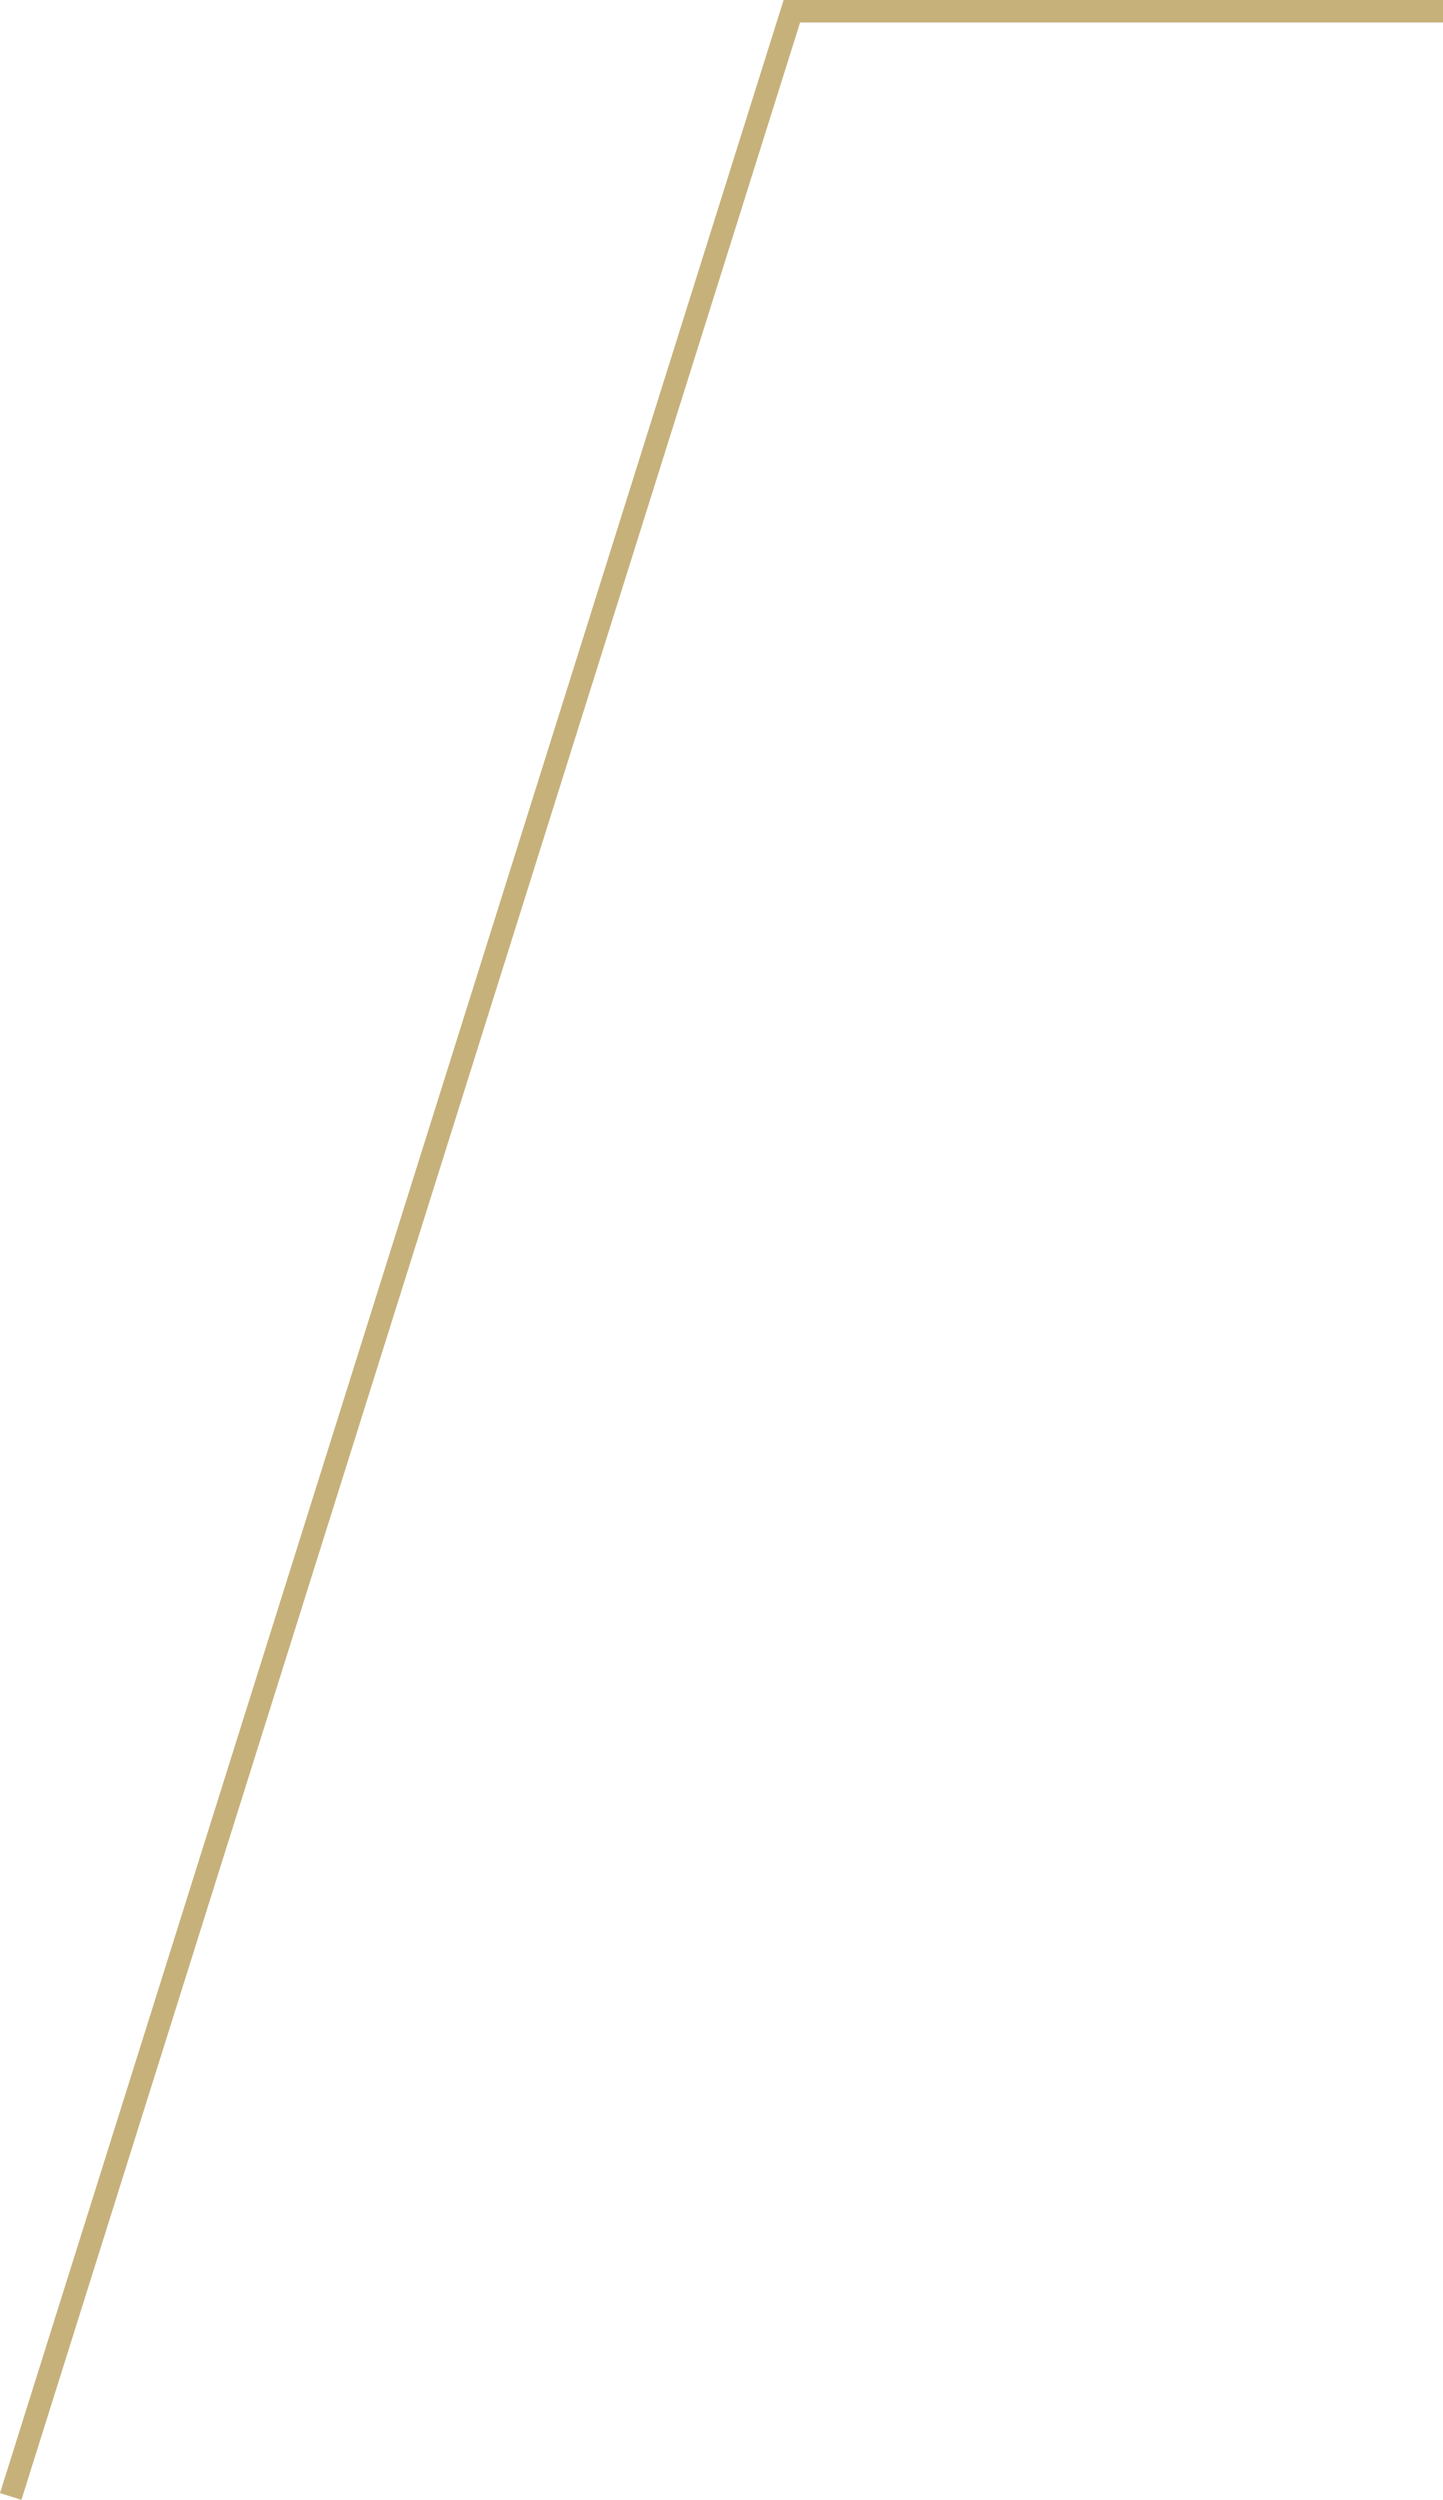 <?xml version="1.0" encoding="UTF-8" standalone="no"?>
<svg
   version="1.1"
   viewBox="0 0 504.892 874.621"
   id="svg11"
   sodipodi:docname="tooltip-lines.svg"
   width="504.892"
   height="874.621"
   inkscape:version="1.1.2 (0a00cf5339, 2022-02-04)"
   xmlns:inkscape="http://www.inkscape.org/namespaces/inkscape"
   xmlns:sodipodi="http://sodipodi.sourceforge.net/DTD/sodipodi-0.dtd"
   xmlns="http://www.w3.org/2000/svg"
   xmlns:svg="http://www.w3.org/2000/svg">
  <sodipodi:namedview
     id="namedview13"
     pagecolor="#ffffff"
     bordercolor="#666666"
     borderopacity="1.0"
     inkscape:pageshadow="2"
     inkscape:pageopacity="0.0"
     inkscape:pagecheckerboard="0"
     showgrid="false"
     fit-margin-top="0"
     fit-margin-left="0"
     fit-margin-right="0"
     fit-margin-bottom="0"
     inkscape:zoom="0.69111973"
     inkscape:cx="254.6592"
     inkscape:cy="431.90779"
     inkscape:window-width="1920"
     inkscape:window-height="1053"
     inkscape:window-x="0"
     inkscape:window-y="0"
     inkscape:window-maximized="1"
     inkscape:current-layer="svg11" />
  <defs
     id="defs4">
    <style
       id="style2">
      .cls-1 {
        fill: #c6b17b;
      }
    </style>
  </defs>
  <!-- Generator: Adobe Illustrator 28.6.0, SVG Export Plug-In . SVG Version: 1.2.0 Build 709)  -->
  <g
     id="g9"
     transform="translate(-167.277,-34.733)">
    <g
       id="Warstwa_1">
      <polygon
         class="cls-1"
         points="174.774,909.354 447.228,42.593 672.169,42.593 672.169,34.733 441.459,34.733 167.277,906.997 "
         id="polygon6" />
    </g>
  </g>
</svg>
